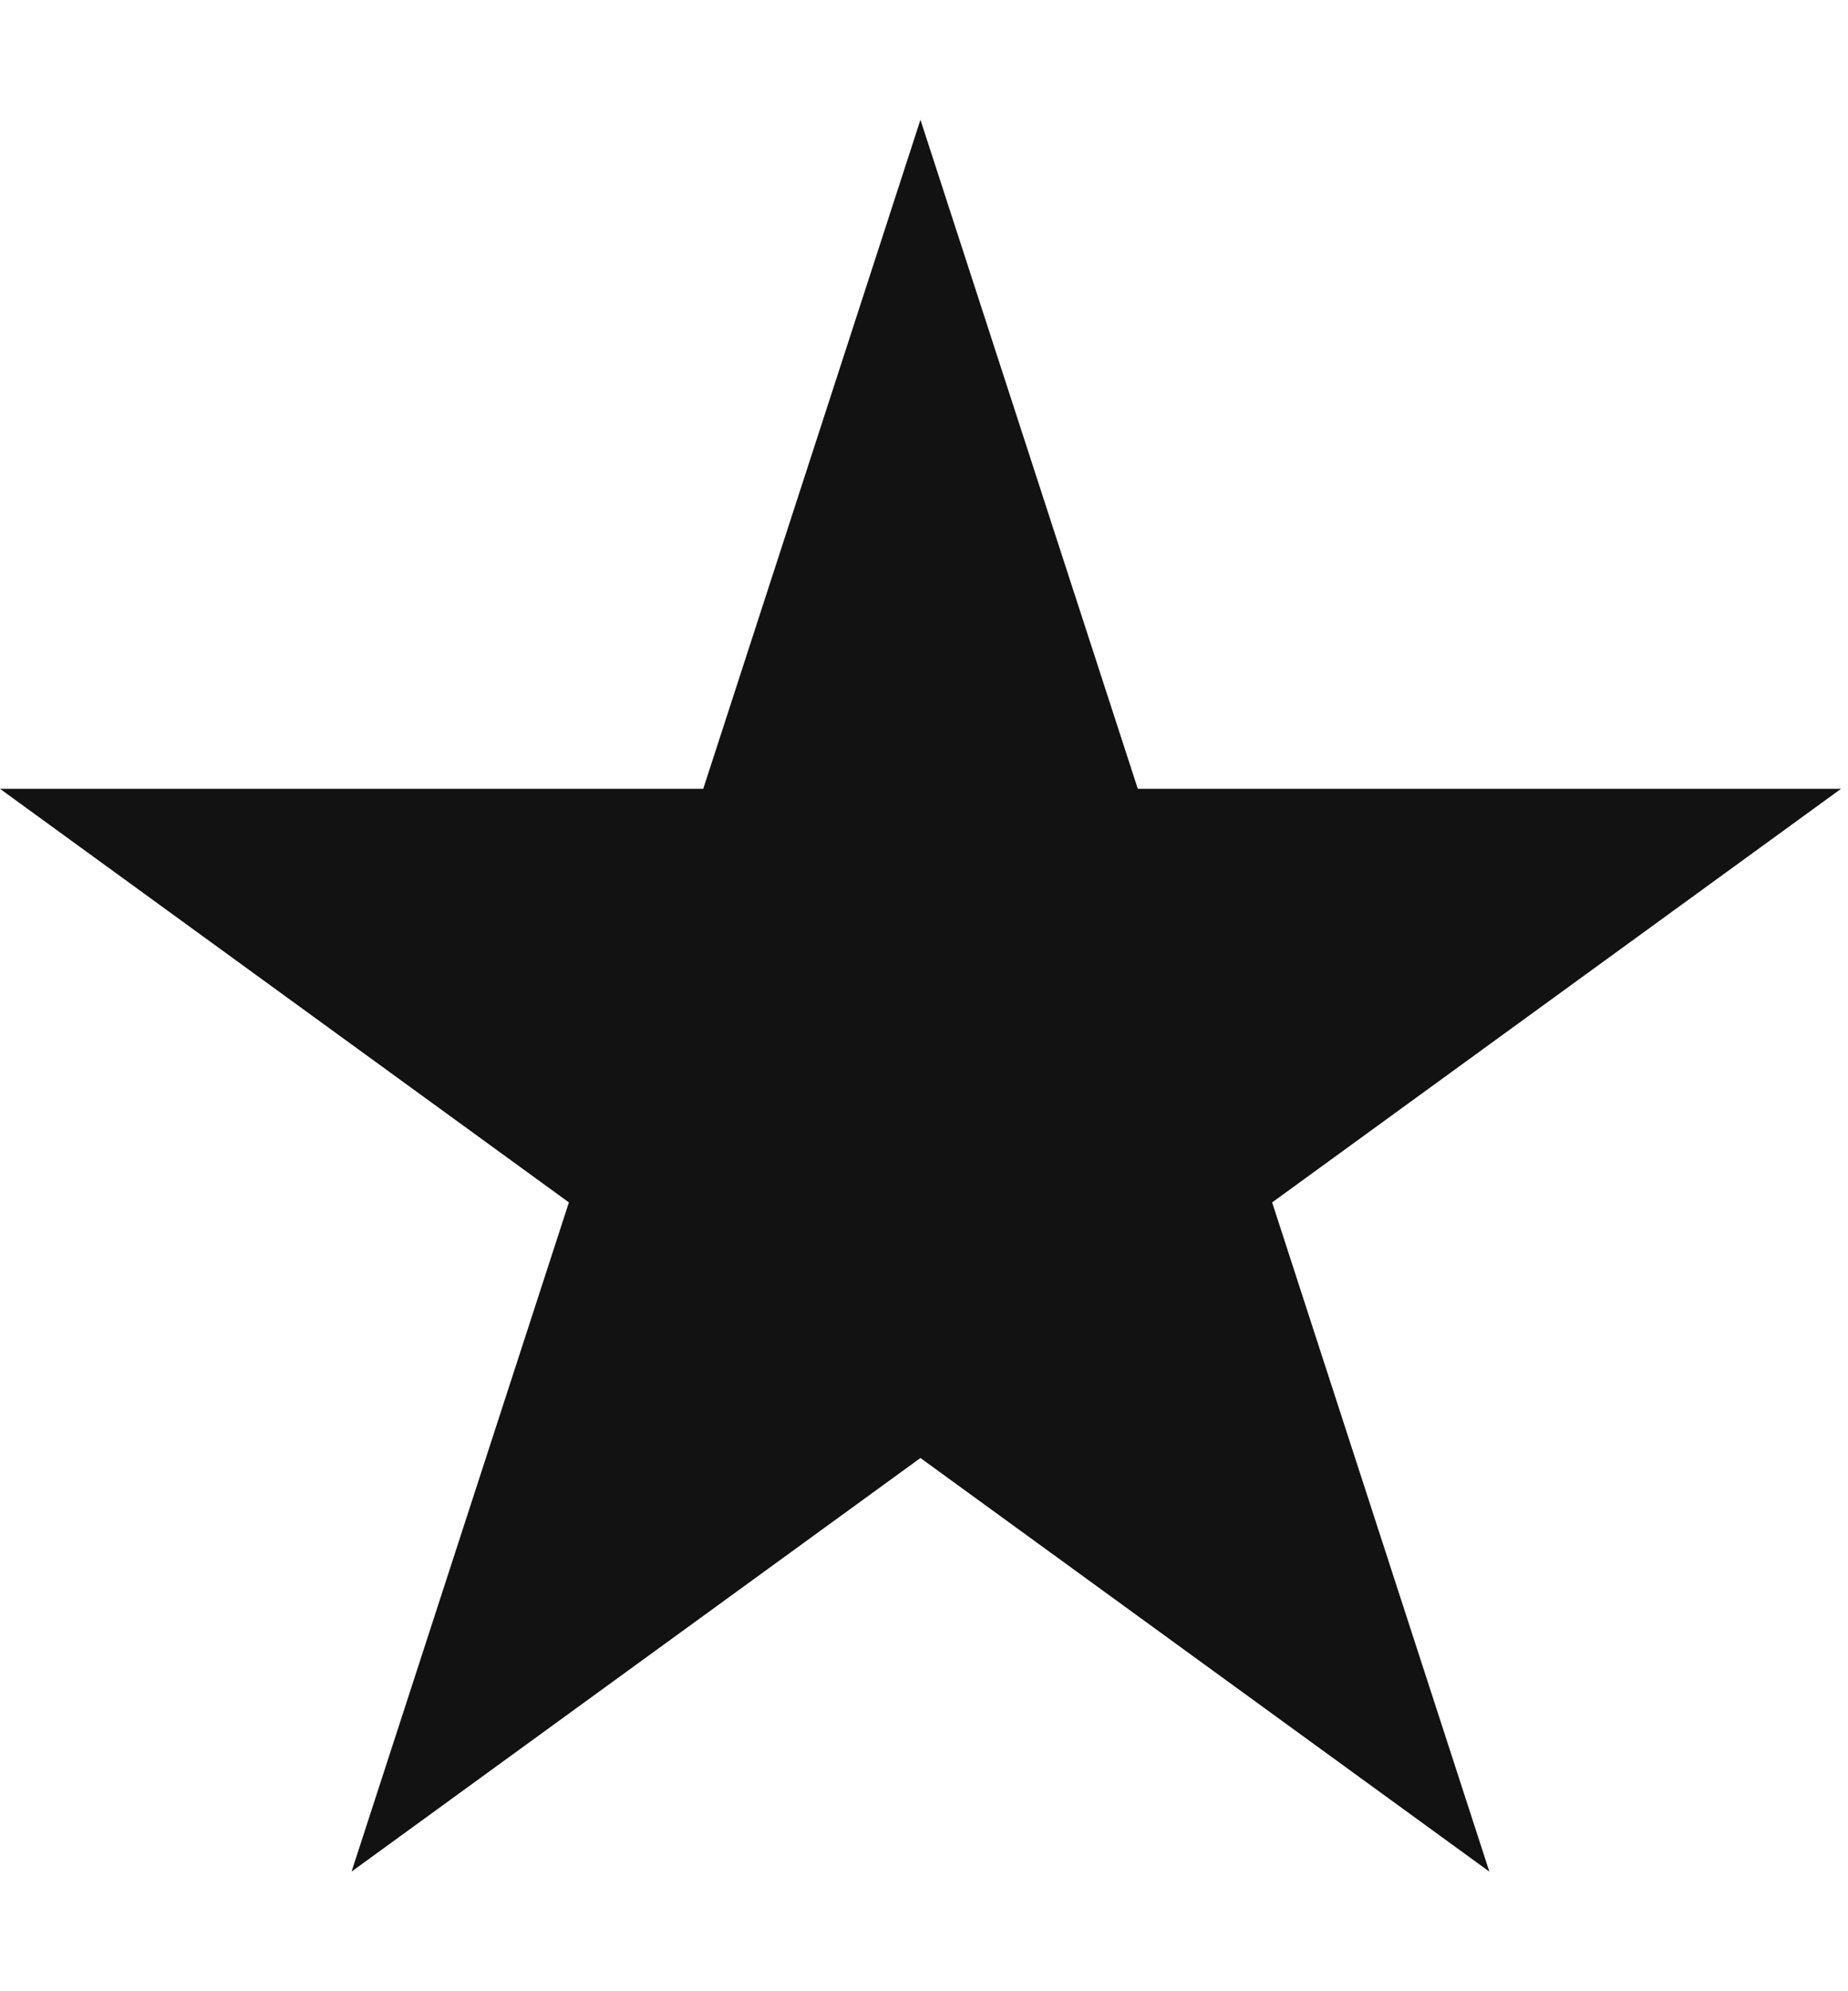 <svg width="13" height="14" viewBox="0 0 13 14" fill="none" xmlns="http://www.w3.org/2000/svg">
<path d="M6.475 0.842L8.004 5.546H12.951L8.949 8.454L10.477 13.159L6.475 10.251L2.473 13.159L4.002 8.454L0 5.546H4.947L6.475 0.842Z" fill="#121212"/>
</svg>
